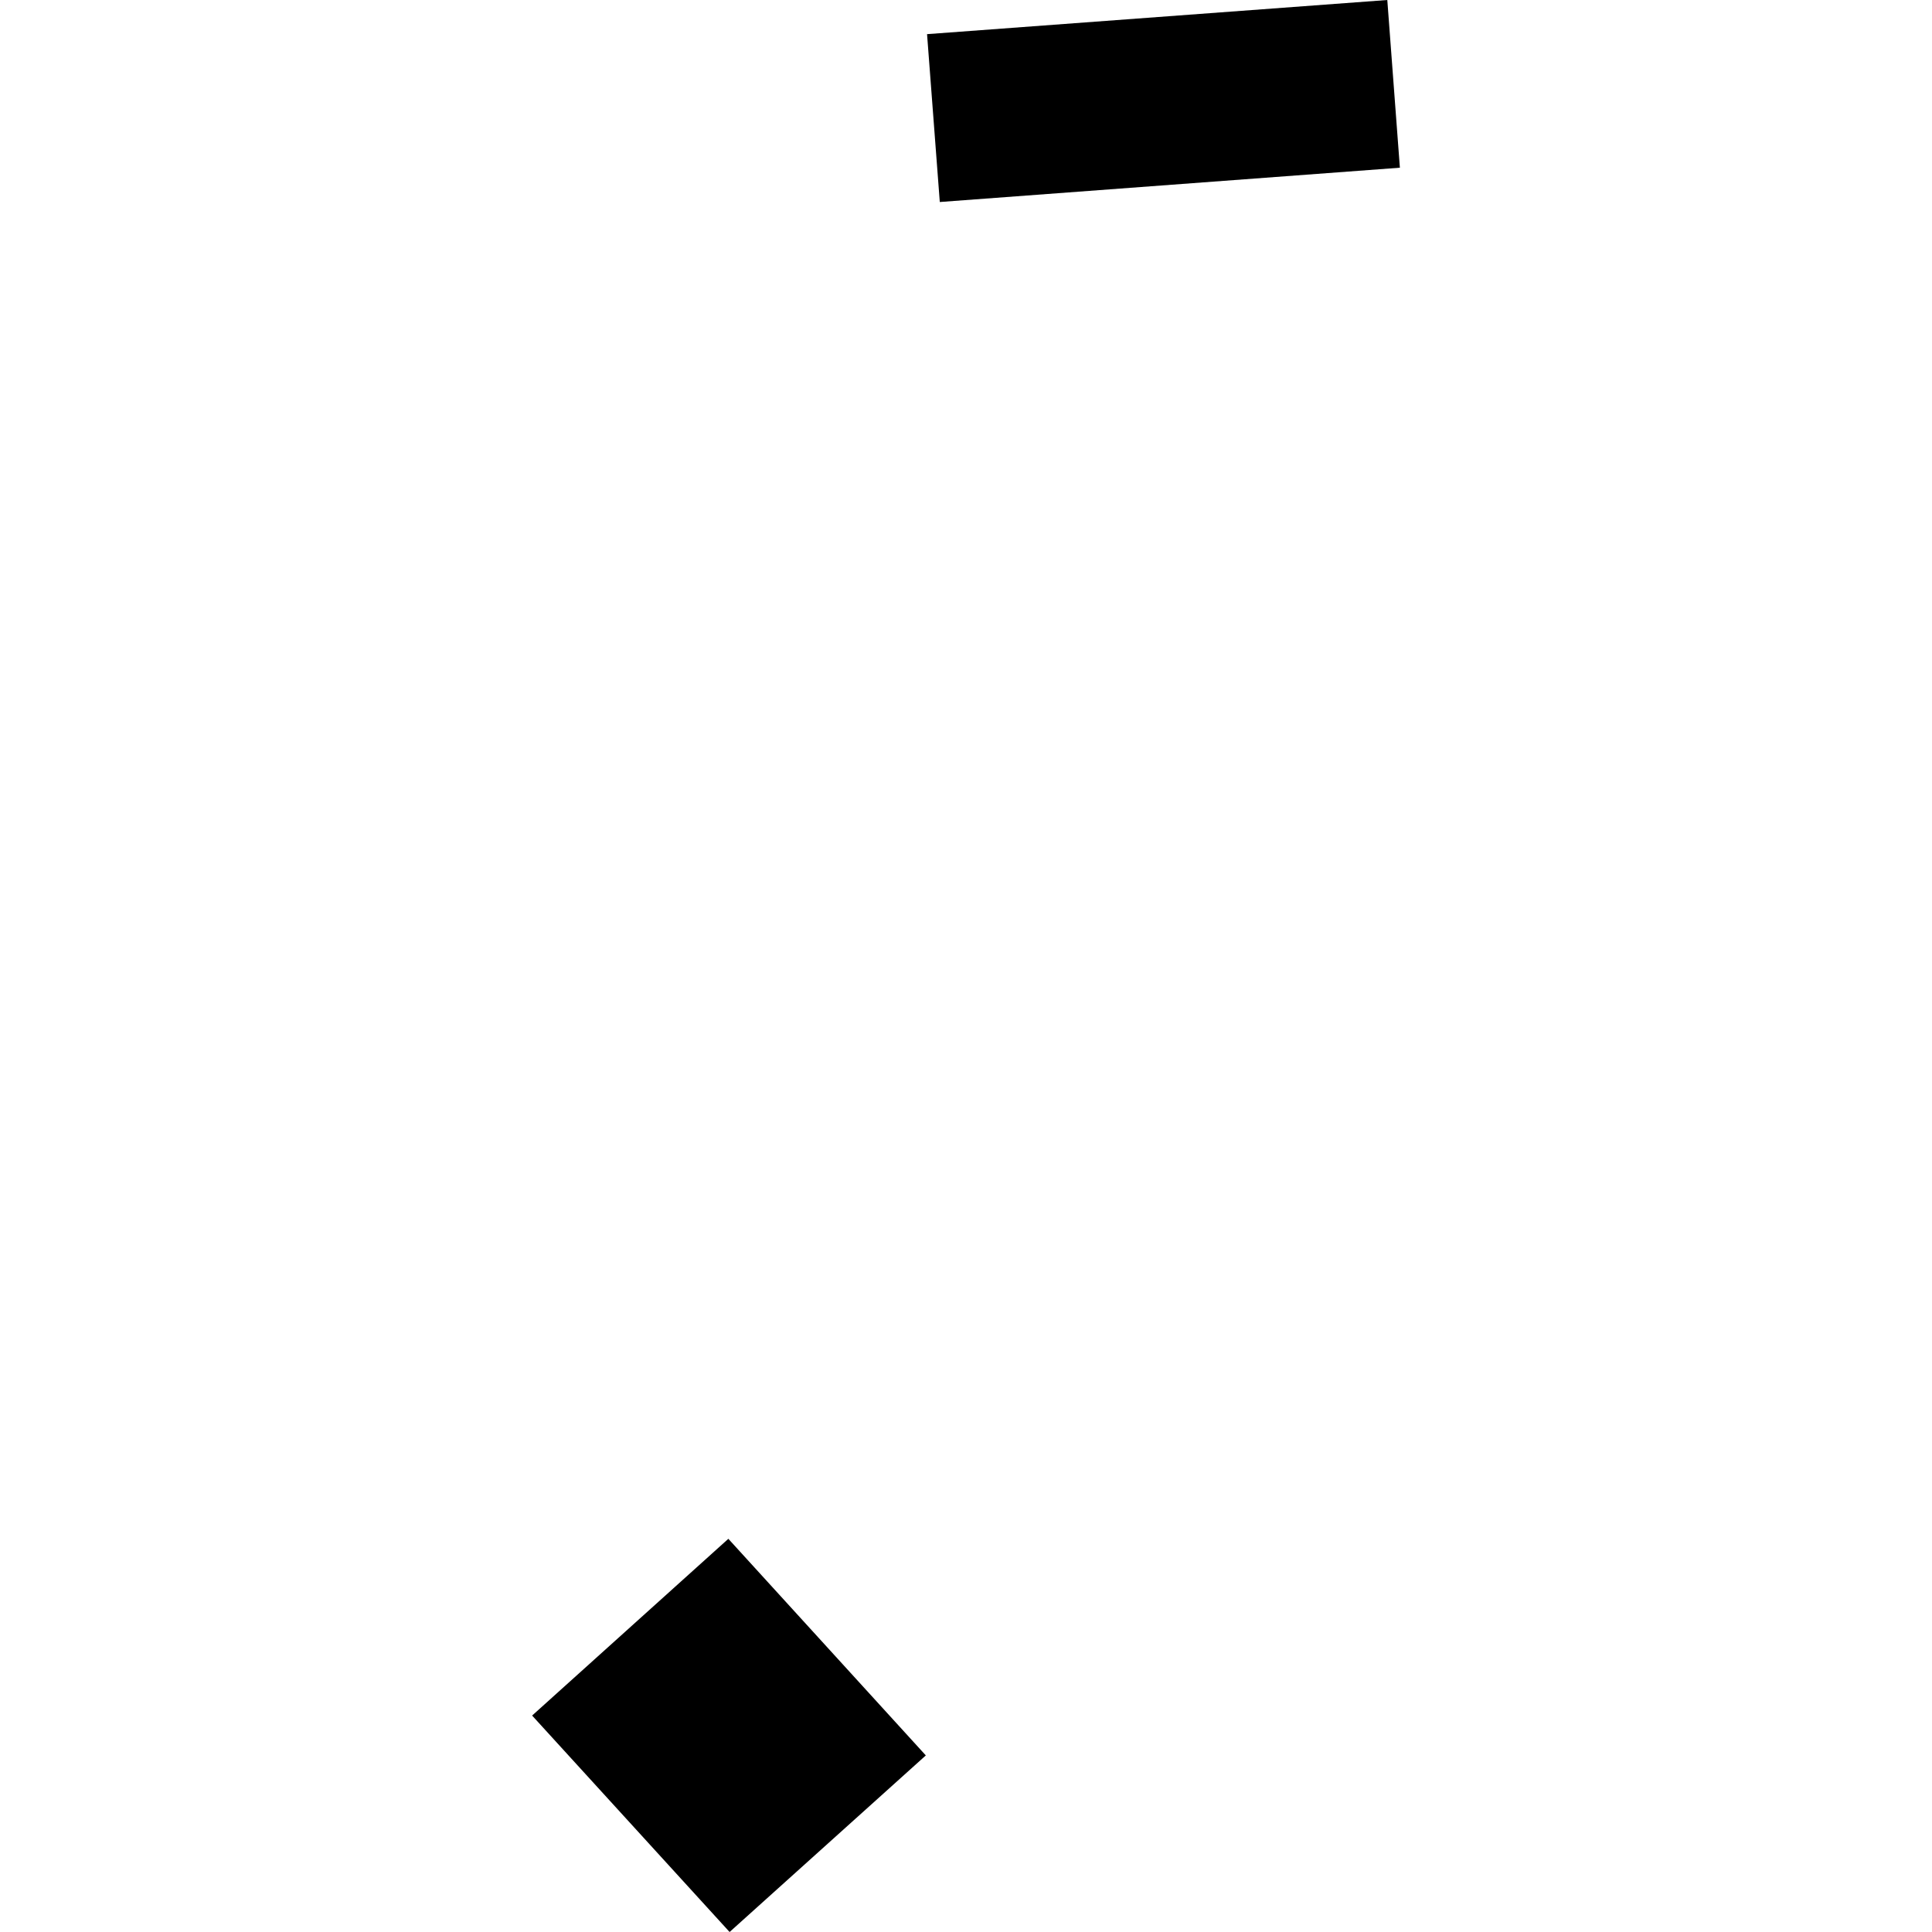 <?xml version="1.0" encoding="utf-8" standalone="no"?>
<!DOCTYPE svg PUBLIC "-//W3C//DTD SVG 1.1//EN"
  "http://www.w3.org/Graphics/SVG/1.1/DTD/svg11.dtd">
<!-- Created with matplotlib (https://matplotlib.org/) -->
<svg height="288pt" version="1.1" viewBox="0 0 288 288" width="288pt" xmlns="http://www.w3.org/2000/svg" xmlns:xlink="http://www.w3.org/1999/xlink">
 <defs>
  <style type="text/css">
*{stroke-linecap:butt;stroke-linejoin:round;}
  </style>
 </defs>
 <g id="figure_1">
  <g id="patch_1">
   <path d="M 0 288 
L 288 288 
L 288 0 
L 0 0 
z
" style="fill:none;opacity:0;"/>
  </g>
  <g id="axes_1">
   <g id="PatchCollection_1">
    <path clip-path="url(#p8ca91facba)" d="M 138.011 261.677 
L 108.759 288 
L 79.322 255.734 
L 108.574 229.388 
L 138.011 261.677 
"/>
    <path clip-path="url(#p8ca91facba)" d="M 138.194 5.09 
L 206.802 0 
L 208.678 25 
L 140.093 30.113 
L 138.194 5.09 
"/>
   </g>
  </g>
 </g>
 <defs>
  <clipPath id="p8ca91facba">
   <rect height="288" width="129.356" x="79.322" y="0"/>
  </clipPath>
 </defs>
</svg>
